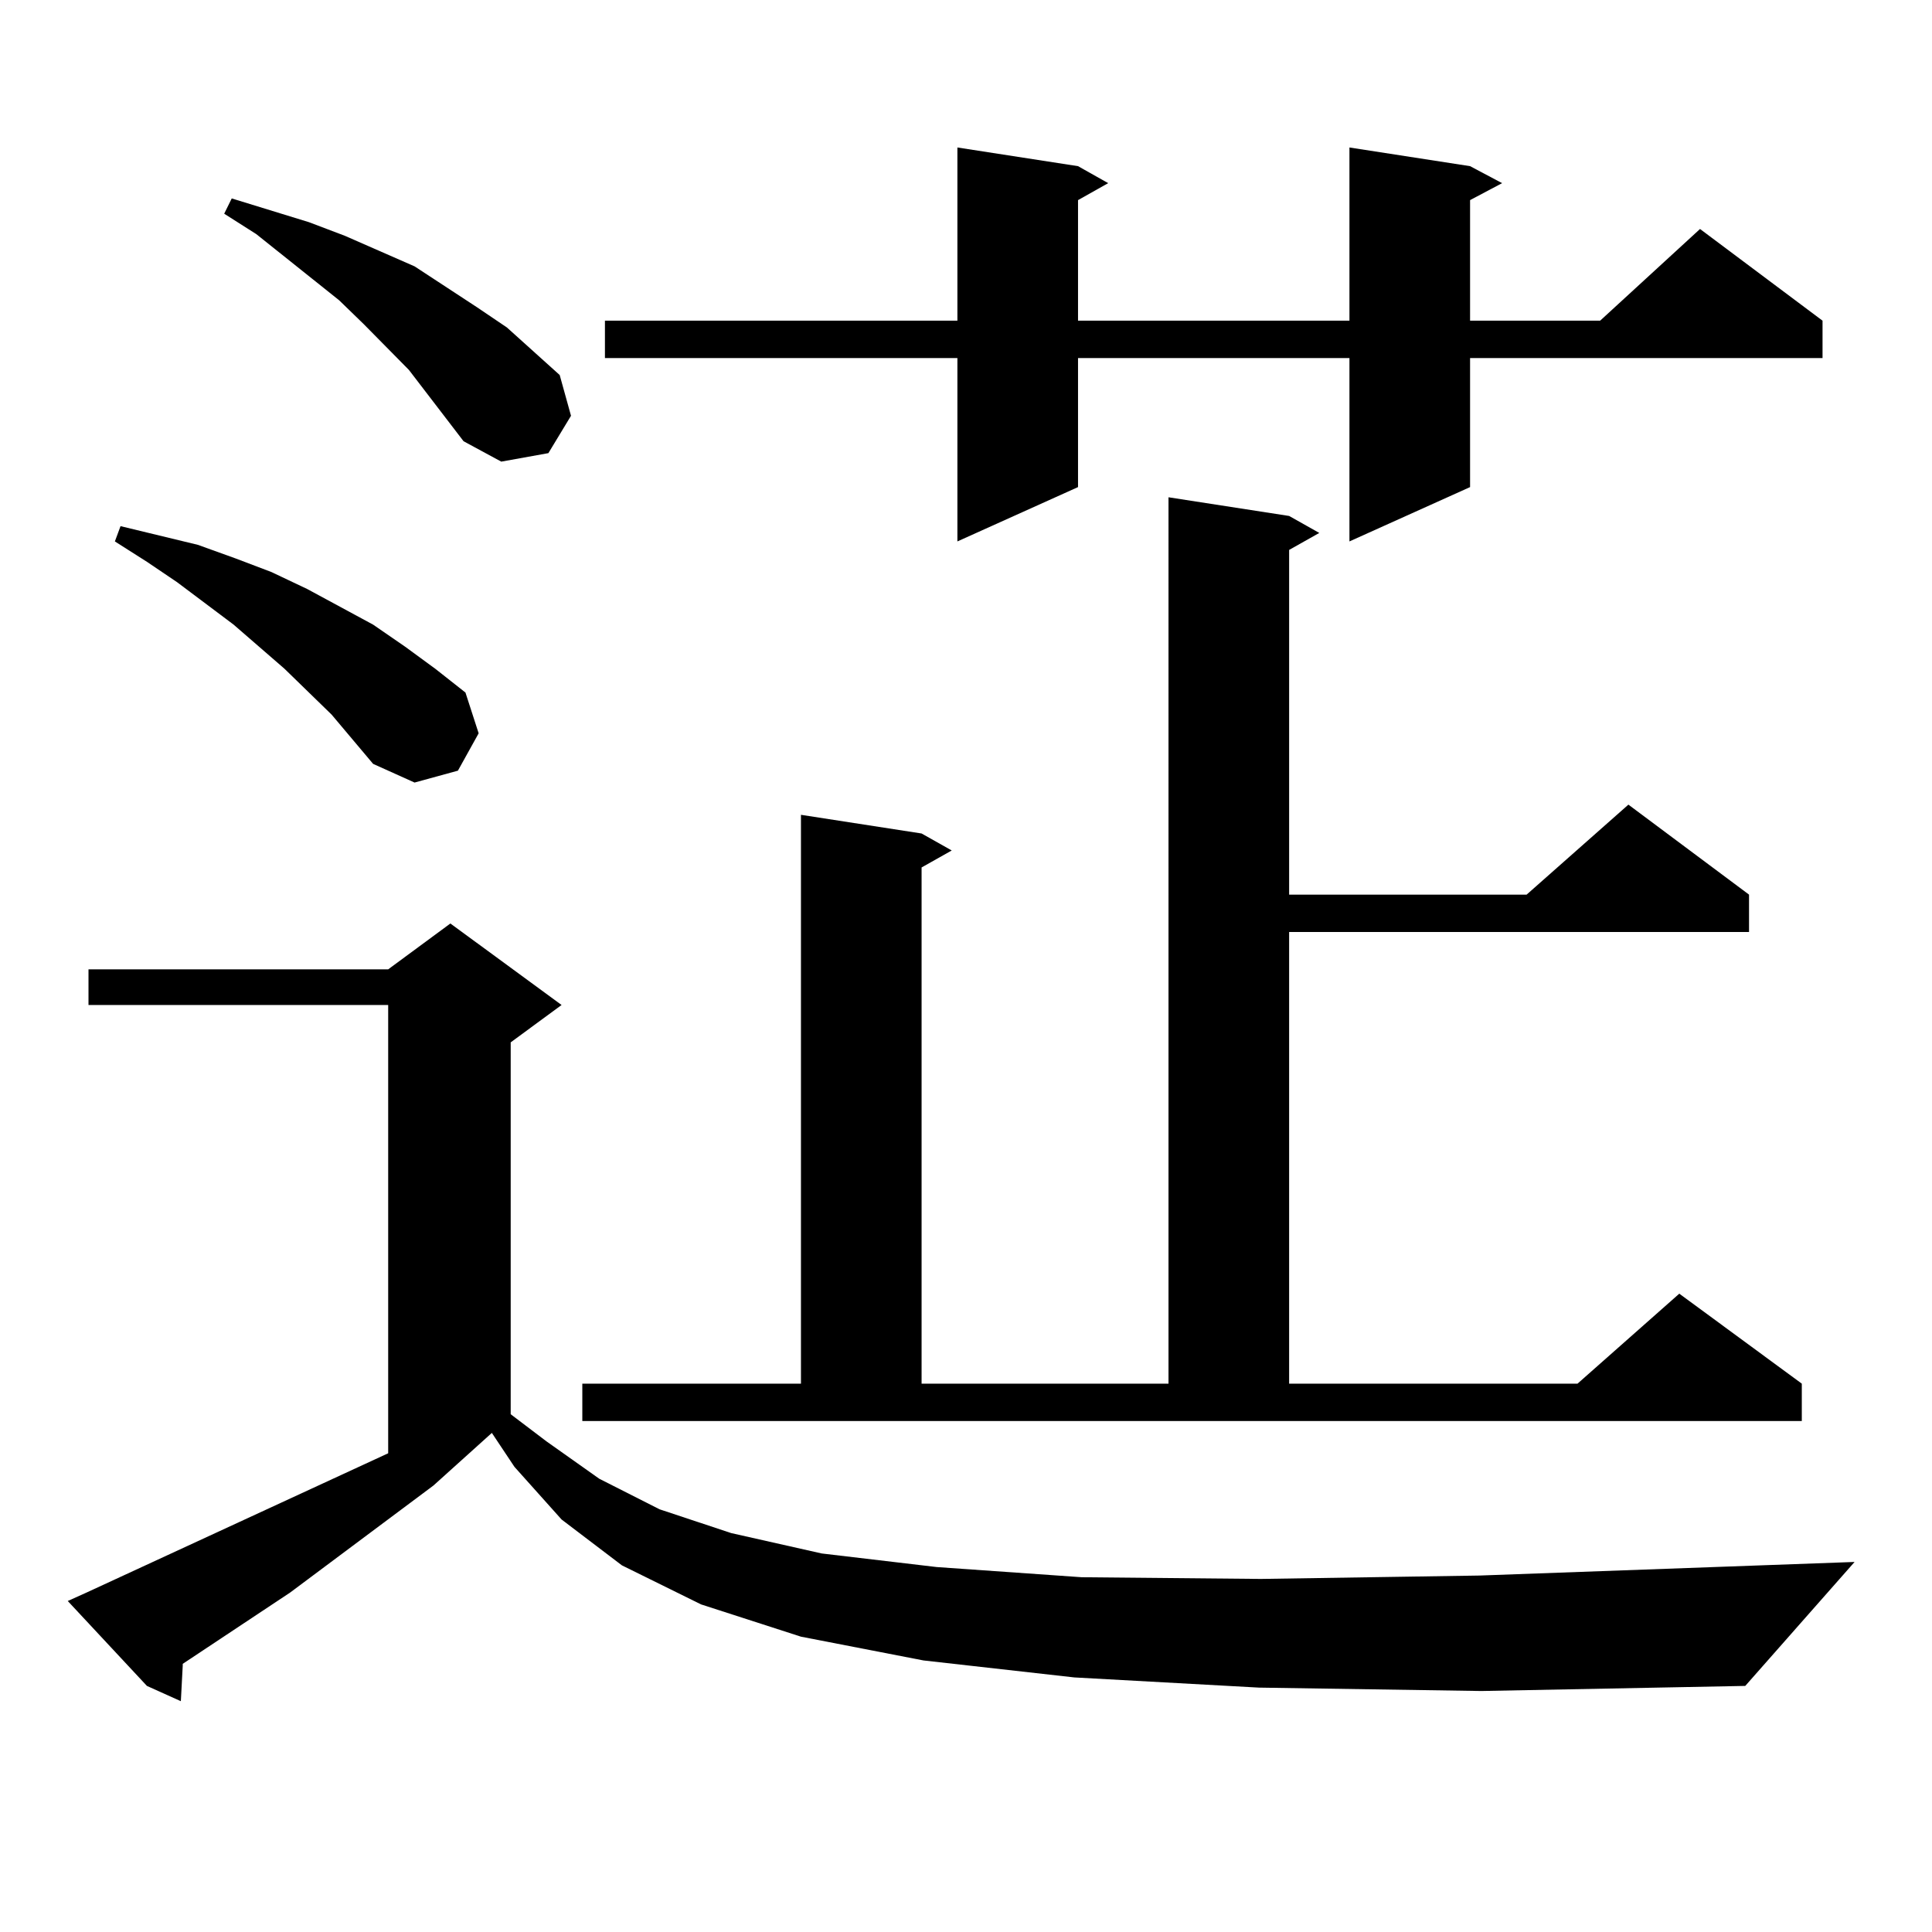 <?xml version="1.0" encoding="utf-8"?>
<!-- Generator: Adobe Illustrator 16.0.0, SVG Export Plug-In . SVG Version: 6.00 Build 0)  -->
<!DOCTYPE svg PUBLIC "-//W3C//DTD SVG 1.1//EN" "http://www.w3.org/Graphics/SVG/1.1/DTD/svg11.dtd">
<svg version="1.1" id="图层_1" xmlns="http://www.w3.org/2000/svg" xmlns:xlink="http://www.w3.org/1999/xlink" x="0px" y="0px"
	 width="1000px" height="1000px" viewBox="0 0 1000 1000" enable-background="new 0 0 1000 1000" xml:space="preserve">
<path d="M651.643,873.504l-95.607-5.273l-78.047-8.789l-63.413-12.305l-51.706-16.699l-40.975-20.215l-31.219-23.73l-24.39-27.246
	l-11.707-17.578l-30.243,27.246l-74.145,55.371l-55.608,36.914v0.879l-0.976,18.457l-17.561-7.91L35.072,828.68l9.756-4.395
	l156.094-72.07V520.184H45.804v-18.457h155.118l32.194-23.73l57.56,42.188l-26.341,19.336V732l18.536,14.063l27.316,19.336
	l31.219,15.82l37.072,12.305l46.828,10.547l59.511,7.031l75.12,5.273l92.681,0.879l113.168-1.758l194.142-7.031l-56.584,64.16
	l-136.582,2.637L651.643,873.504z M171.654,369.891l-24.39-23.73l-26.341-22.852l-29.268-21.973l-15.609-10.547l-16.585-10.547
	l2.927-7.91L102.388,282l19.512,7.031l18.536,7.031l18.536,8.789l34.146,18.457l16.585,11.426l15.609,11.426l15.609,12.305
	l6.829,21.094l-10.731,19.336l-22.438,6.152l-21.463-9.668L171.654,369.891z M239.945,228.387l-28.292-36.914l-23.414-23.73
	l-12.683-12.305l-42.926-34.277l-16.585-10.547l3.902-7.91l39.999,12.305l18.536,7.031l36.097,15.82l32.194,21.094l15.609,10.547
	l13.658,12.305l13.658,12.305l5.854,21.094l-11.707,19.336l-24.39,4.395L239.945,228.387z M301.407,716.18h113.168V421.746
	l62.438,9.668l15.609,8.789l-15.609,8.789V716.18h127.802V257.391l62.438,9.668l15.609,8.789l-15.609,8.789v178.418h122.924
	l52.682-46.582l62.438,46.582v19.336H667.252V716.18h149.265l52.682-46.582l63.413,46.582v19.336H301.407V716.18z M760.908,86.004
	l16.585,8.789l-16.585,8.789v62.402h67.315l51.706-47.461l63.413,47.461v19.336H760.908v66.797l-62.438,28.125V185.32H557.986
	v66.797l-62.438,28.125V185.32H313.114v-19.336h182.435V76.336l62.438,9.668l15.609,8.789l-15.609,8.789v62.402h140.484V76.336
	L760.908,86.004z"/>
</svg>
